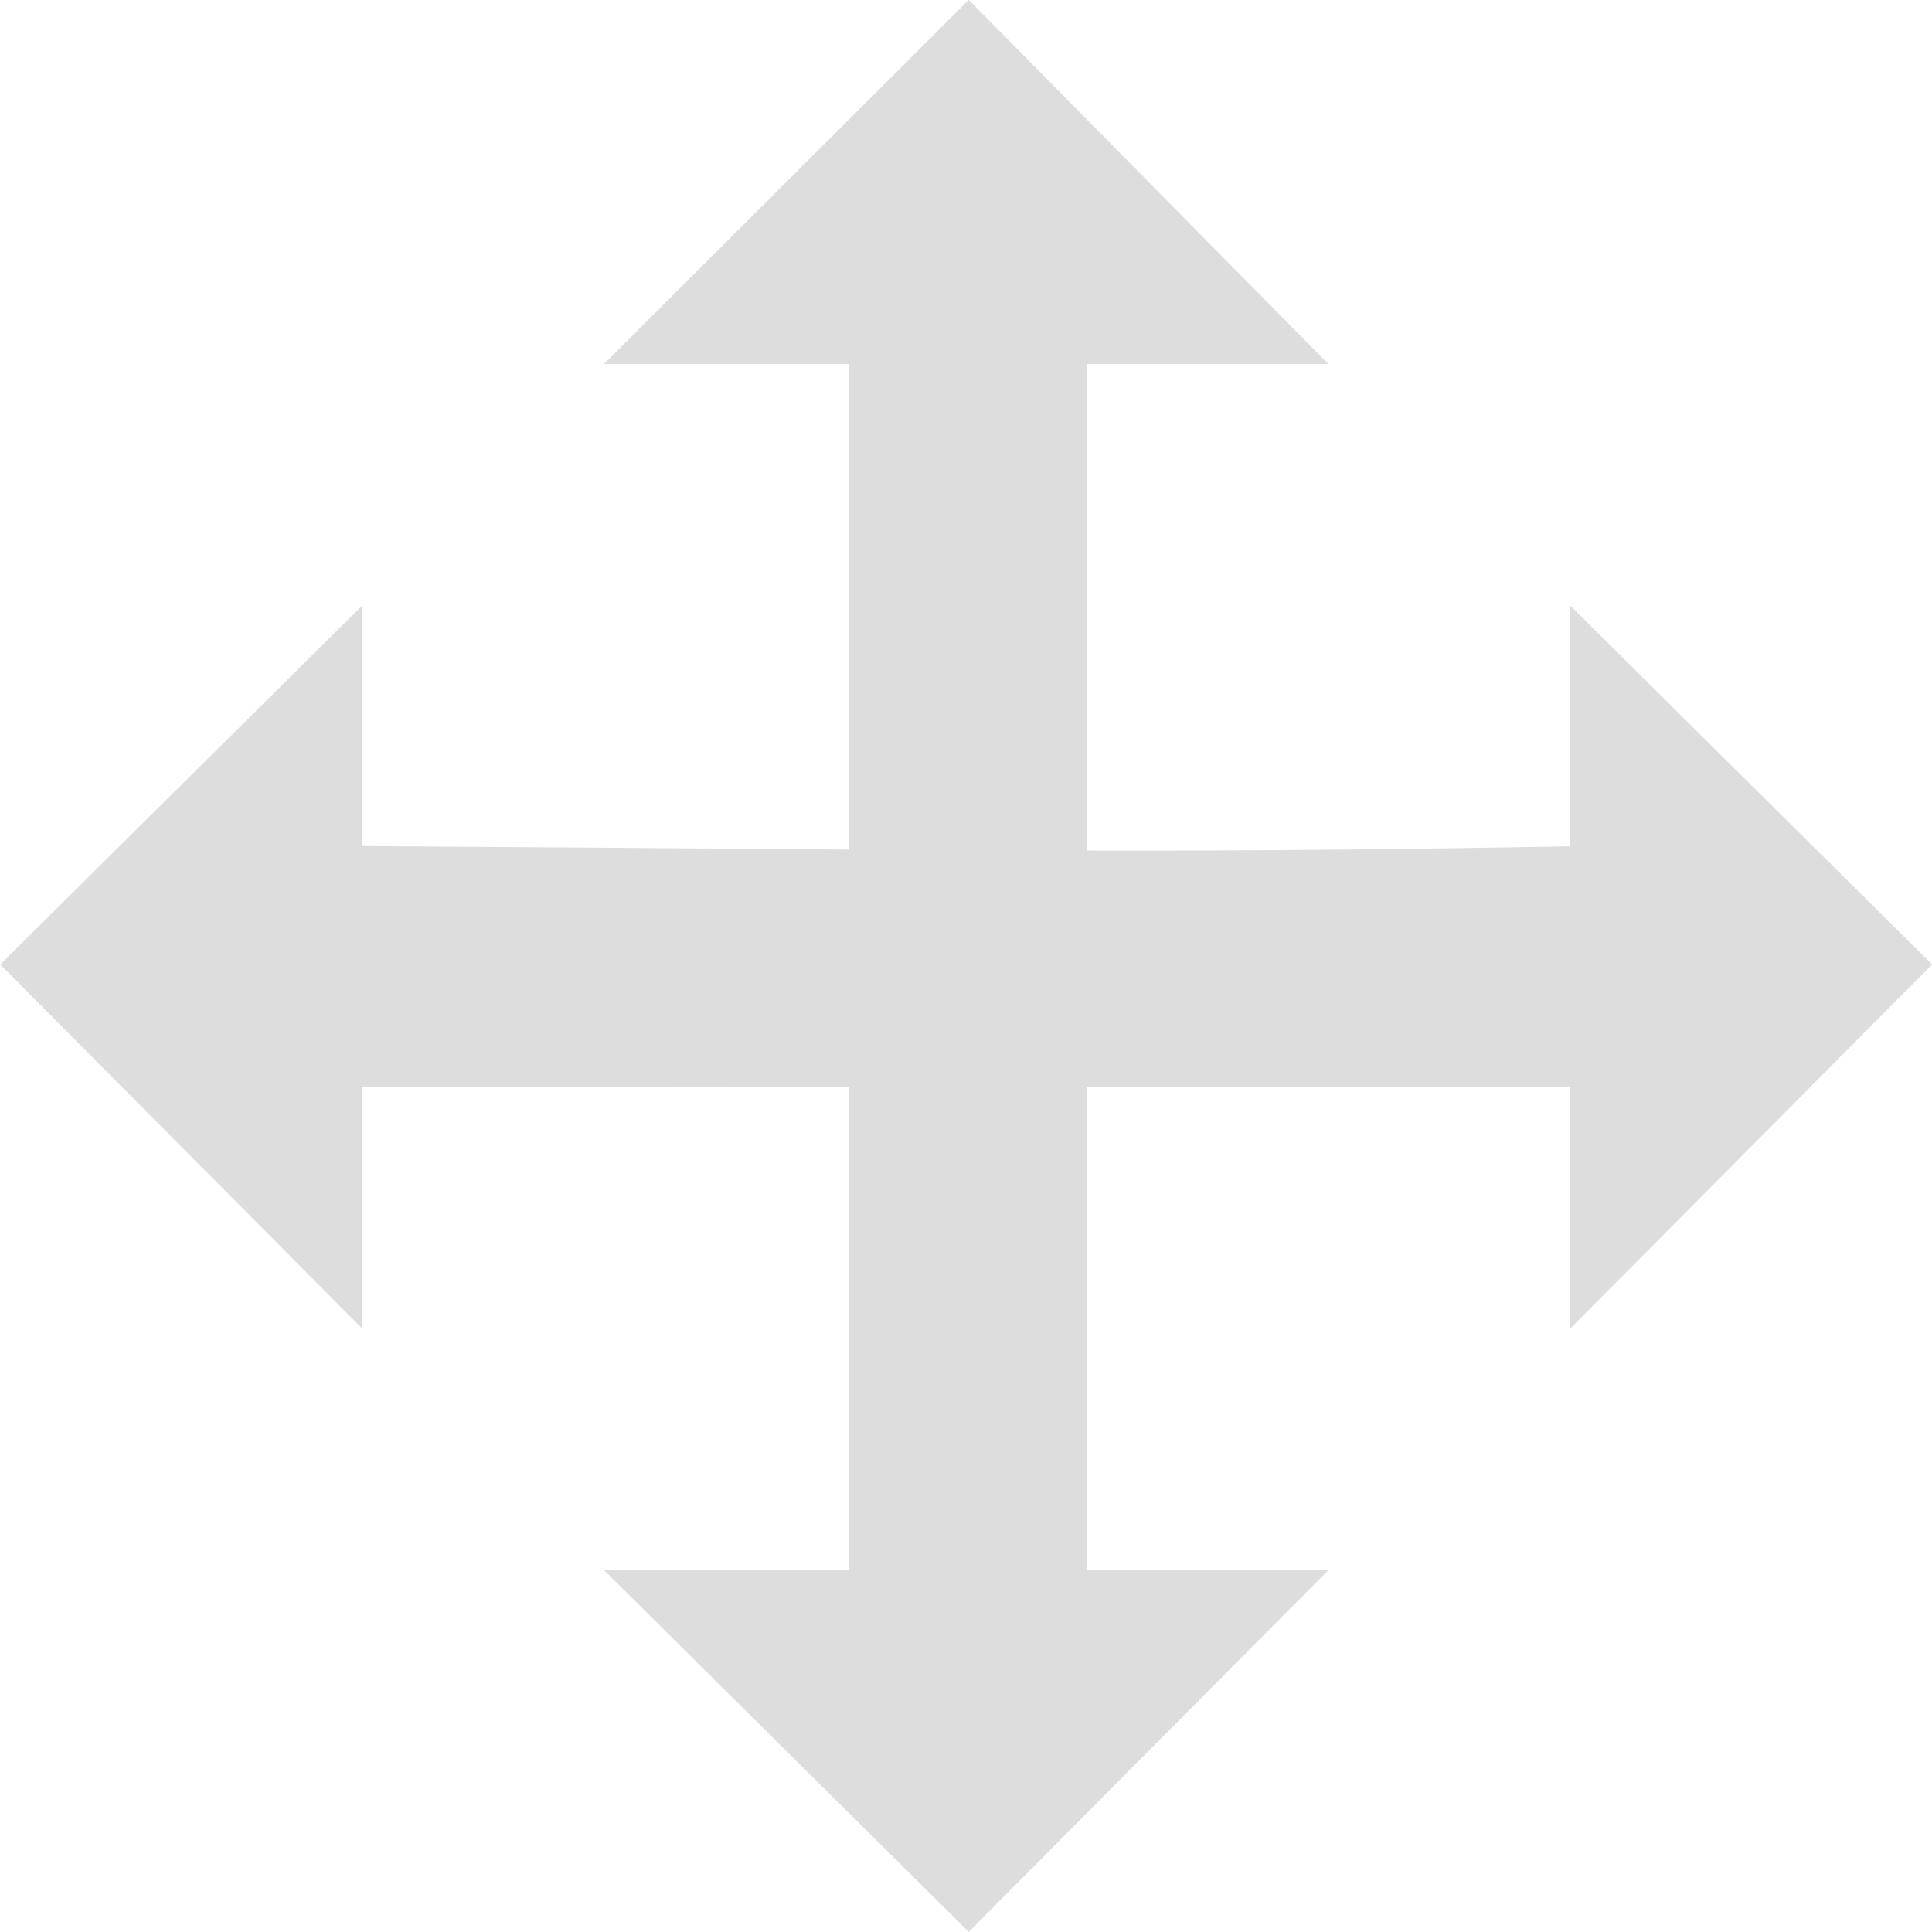 <?xml version="1.0" encoding="UTF-8" standalone="no"?>
<svg
   xmlns:osb="http://www.openswatchbook.org/uri/2009/osb"
   xmlns:dc="http://purl.org/dc/elements/1.1/"
   xmlns:cc="http://creativecommons.org/ns#"
   xmlns:rdf="http://www.w3.org/1999/02/22-rdf-syntax-ns#"
   xmlns:svg="http://www.w3.org/2000/svg"
   xmlns="http://www.w3.org/2000/svg"
   xmlns:xlink="http://www.w3.org/1999/xlink"
   xmlns:sodipodi="http://sodipodi.sourceforge.net/DTD/sodipodi-0.dtd"
   xmlns:inkscape="http://www.inkscape.org/namespaces/inkscape"
   viewBox="0 0 16.001 16.001"
   id="svg7384"
   height="16.001"
   width="16.001"
   version="1.1"
   inkscape:version="0.91 r13725"
   sodipodi:docname="gimp-tool-move.svg">
  <sodipodi:namedview
     pagecolor="#ffffff"
     bordercolor="#595959"
     borderopacity="1"
     objecttolerance="10"
     gridtolerance="10"
     guidetolerance="10"
     inkscape:pageopacity="0"
     inkscape:pageshadow="2"
     inkscape:window-width="640"
     inkscape:window-height="480"
     id="namedview1507"
     showgrid="false"
     inkscape:zoom="14.749193"
     inkscape:cx="-190.26422"
     inkscape:cy="79.458178"
     inkscape:window-x="0"
     inkscape:window-y="27"
     inkscape:window-maximized="0"
     inkscape:current-layer="svg7384" />
  <defs
     id="defs7386">
    <linearGradient
       osb:paint="solid"
       id="linearGradient8074">
      <stop
         id="stop8072"
         offset="0"
         style="stop-color:#dddddd;stop-opacity:1;" />
    </linearGradient>
    <linearGradient
       osb:paint="solid"
       id="linearGradient7561">
      <stop
         id="stop7558"
         offset="0"
         style="stop-color:#b8b8b8;stop-opacity:1;" />
    </linearGradient>
    <linearGradient
       osb:paint="solid"
       id="linearGradient7548">
      <stop
         id="stop7546"
         offset="0"
         style="stop-color:#ffffff;stop-opacity:1;" />
    </linearGradient>
    <linearGradient
       osb:paint="solid"
       id="linearGradient7542">
      <stop
         id="stop7538"
         offset="0"
         style="stop-color:#eeeeee;stop-opacity:1;" />
    </linearGradient>
    <linearGradient
       gradientTransform="matrix(0,-735328.32,170712.69,0,2464326300,577972450)"
       osb:paint="solid"
       id="linearGradient19282">
      <stop
         id="stop19284"
         offset="0"
         style="stop-color:#cecece;stop-opacity:1;" />
    </linearGradient>
    <linearGradient
       gradientTransform="matrix(0.347,0,0,0.306,-53.352,564.038)"
       osb:paint="solid"
       id="linearGradient19282-4">
      <stop
         id="stop19284-0"
         offset="0"
         style="stop-color:#dddddd;stop-opacity:1;" />
    </linearGradient>
    <linearGradient
       gradientTransform="translate(299.264,297.369)"
       gradientUnits="userSpaceOnUse"
       y2="305.369"
       x2="311.703"
       y1="305.369"
       x1="295.703"
       id="linearGradient7060"
       xlink:href="#linearGradient19282-4" />
  </defs>
  <g
     transform="translate(-8.63,-361.893)"
     style="display:inline"
     id="tools">
    <g
       transform="translate(-92.369,164.893)"
       id="gimp-tool-move"
       style="display:inline">
      <path
         id="path74740"
         transform="translate(-194.703,-100.37)"
         d="m 303.725,297.369 -3.021,3.016 2.031,0 0,4.021 c -1.343,-0.01 -2.687,-0.021 -4.031,-0.029 l 0,-1.994 -3,2.975 3,3.018 0,-2.006 c 1.344,-9e-5 2.687,-0.003 4.031,0 l 0,2 0,2.004 -2.031,0 3.021,2.996 2.979,-2.996 -2,0 0,-2.004 0,-2 c 1.333,9e-4 2.667,0.004 4,0 l 0,2.006 3,-3.018 -3,-2.975 0,1.996 c -1.333,0.024 -2.666,0.039 -4,0.035 l 0,-4.029 2,0 z"
         style="fill:url(#linearGradient7060);fill-opacity:1;stroke:none"
         inkscape:connector-curvature="0" />
    </g>
  </g>
</svg>
